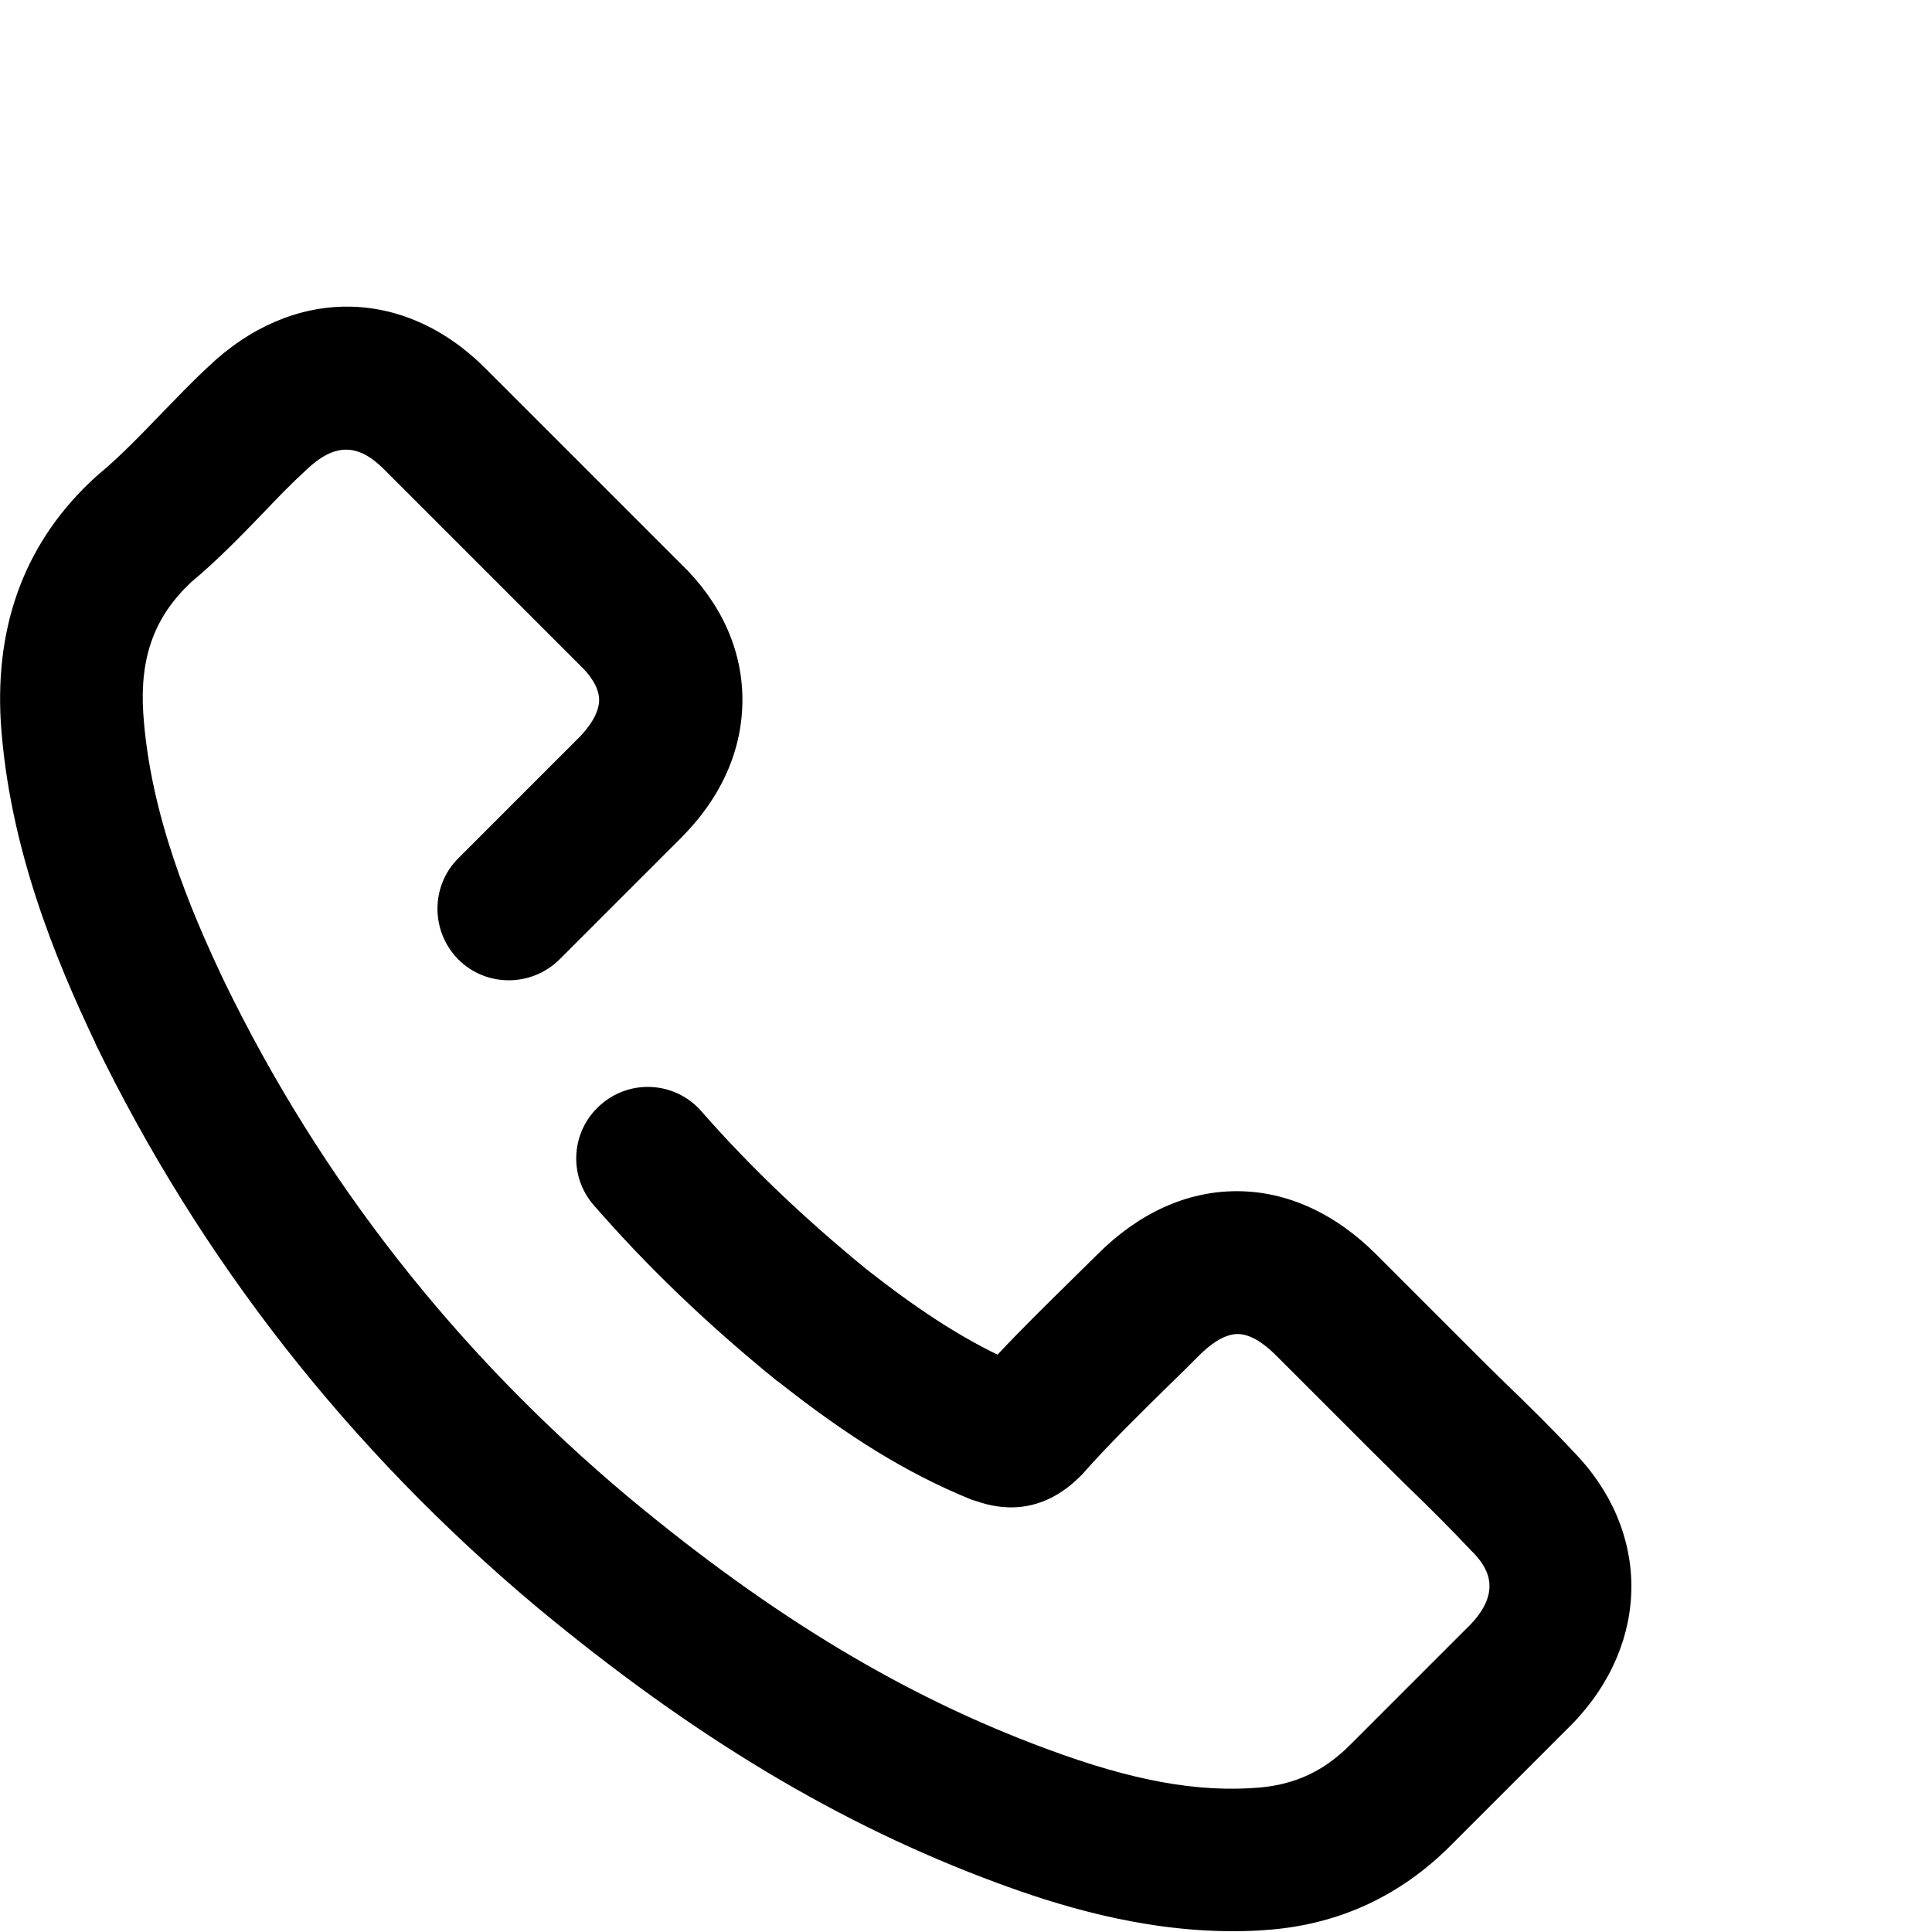 <?xml version="1.0" encoding="utf-8"?>
<!-- Generator: Adobe Illustrator 20.1.0, SVG Export Plug-In . SVG Version: 6.00 Build 0)  -->
<svg version="1.1" id="Layer_1" xmlns="http://www.w3.org/2000/svg" xmlns:xlink="http://www.w3.org/1999/xlink" x="0px" y="0px"
	 viewBox="0 0 486.9 486.9" style="enable-background:new 0 0 486.9 486.9;" xml:space="preserve">
<g>
	<g>
		<path d="M396.4,365.7c-5.5-5.9-11.2-11.5-16.8-16.9c-2.8-2.7-5.6-5.5-8.4-8.3l-24.4-24.4c-10.4-10.4-22.6-15.9-35.1-15.9
			c-12.6,0-24.7,5.5-35.1,15.9c-2.5,2.5-5.1,5-7.6,7.5c-5.8,5.7-11.8,11.6-17.6,17.8c-10.3-5-20.8-11.9-33-21.5
			c-15.9-13-29.5-26-41.6-39.8c-6.5-7.5-17.9-8.3-25.4-1.7c-7.5,6.5-8.3,17.9-1.7,25.4c13.4,15.4,28.5,29.9,46.1,44.2
			c0.1,0,0.1,0.1,0.2,0.1c17.7,14,32.6,23.2,48.5,29.7c0.4,0.2,0.8,0.3,1.2,0.4c3.8,1.3,15.2,5.1,26.4-6c0.2-0.2,0.5-0.5,0.7-0.7
			c6.8-7.7,14-14.7,21.6-22.2c2.6-2.5,5.2-5.1,7.8-7.7c2.4-2.4,6.1-5.4,9.7-5.4s7.2,2.9,9.7,5.4L346,366c2.9,2.9,5.9,5.8,8.7,8.6
			c5.6,5.4,10.8,10.6,15.8,15.9c0.1,0.2,0.3,0.3,0.4,0.4c3.8,3.8,7.9,9.8-0.2,18.4l-30.5,30.5c-6.5,6.5-13.7,9.9-22.8,10.7
			c-15.5,1.3-32-1.7-53.5-9.7c-35.8-13.2-69.2-33.3-105.3-63.3C115,341,80.7,297.2,56.5,247.3c-8.6-18.1-18.7-42.1-20.4-67.6
			c-0.9-14.2,2.9-24.4,12.1-33c6.7-5.6,12.6-11.7,18.2-17.5c3.6-3.8,7-7.3,10.6-10.6l0.1-0.1c7.1-6.8,13-6.9,19.6-0.3l49.3,49.3
			c0.1,0.1,0.2,0.2,0.3,0.3c2.1,2,4.6,5.1,4.7,8.5c0,3.6-2.7,7.1-4.9,9.4l-30.6,30.6c-7,7-7,18.4,0,25.5c7,7,18.4,7,25.5,0
			l30.6-30.6c10.3-10.3,15.6-22.4,15.5-35.2c-0.1-12.5-5.5-24.3-15.6-34l-49.2-49.2c-20.6-20.6-48.6-20.7-69.9-0.3
			c-4.2,3.9-8,7.9-11.8,11.8c-5.3,5.5-10.3,10.7-15.7,15.2c-0.2,0.2-0.4,0.4-0.7,0.6C6.7,136-1.3,156.8,0.2,182
			C2.3,213.6,14,241.8,24,262.8v0.1c26.5,54.6,63.9,102.4,111.4,142.2c39.3,32.6,76.1,54.7,115.8,69.4c14.6,5.4,35.9,12.2,59.5,12.2
			c3.1,0,6.3-0.1,9.5-0.4h0.1c17.5-1.5,32.7-8.6,45.2-21.1l30.6-30.6c0.1-0.1,0.2-0.2,0.3-0.3C416.1,413.8,416,385.6,396.4,365.7z"
			/>
	</g>
</g>
</svg>
